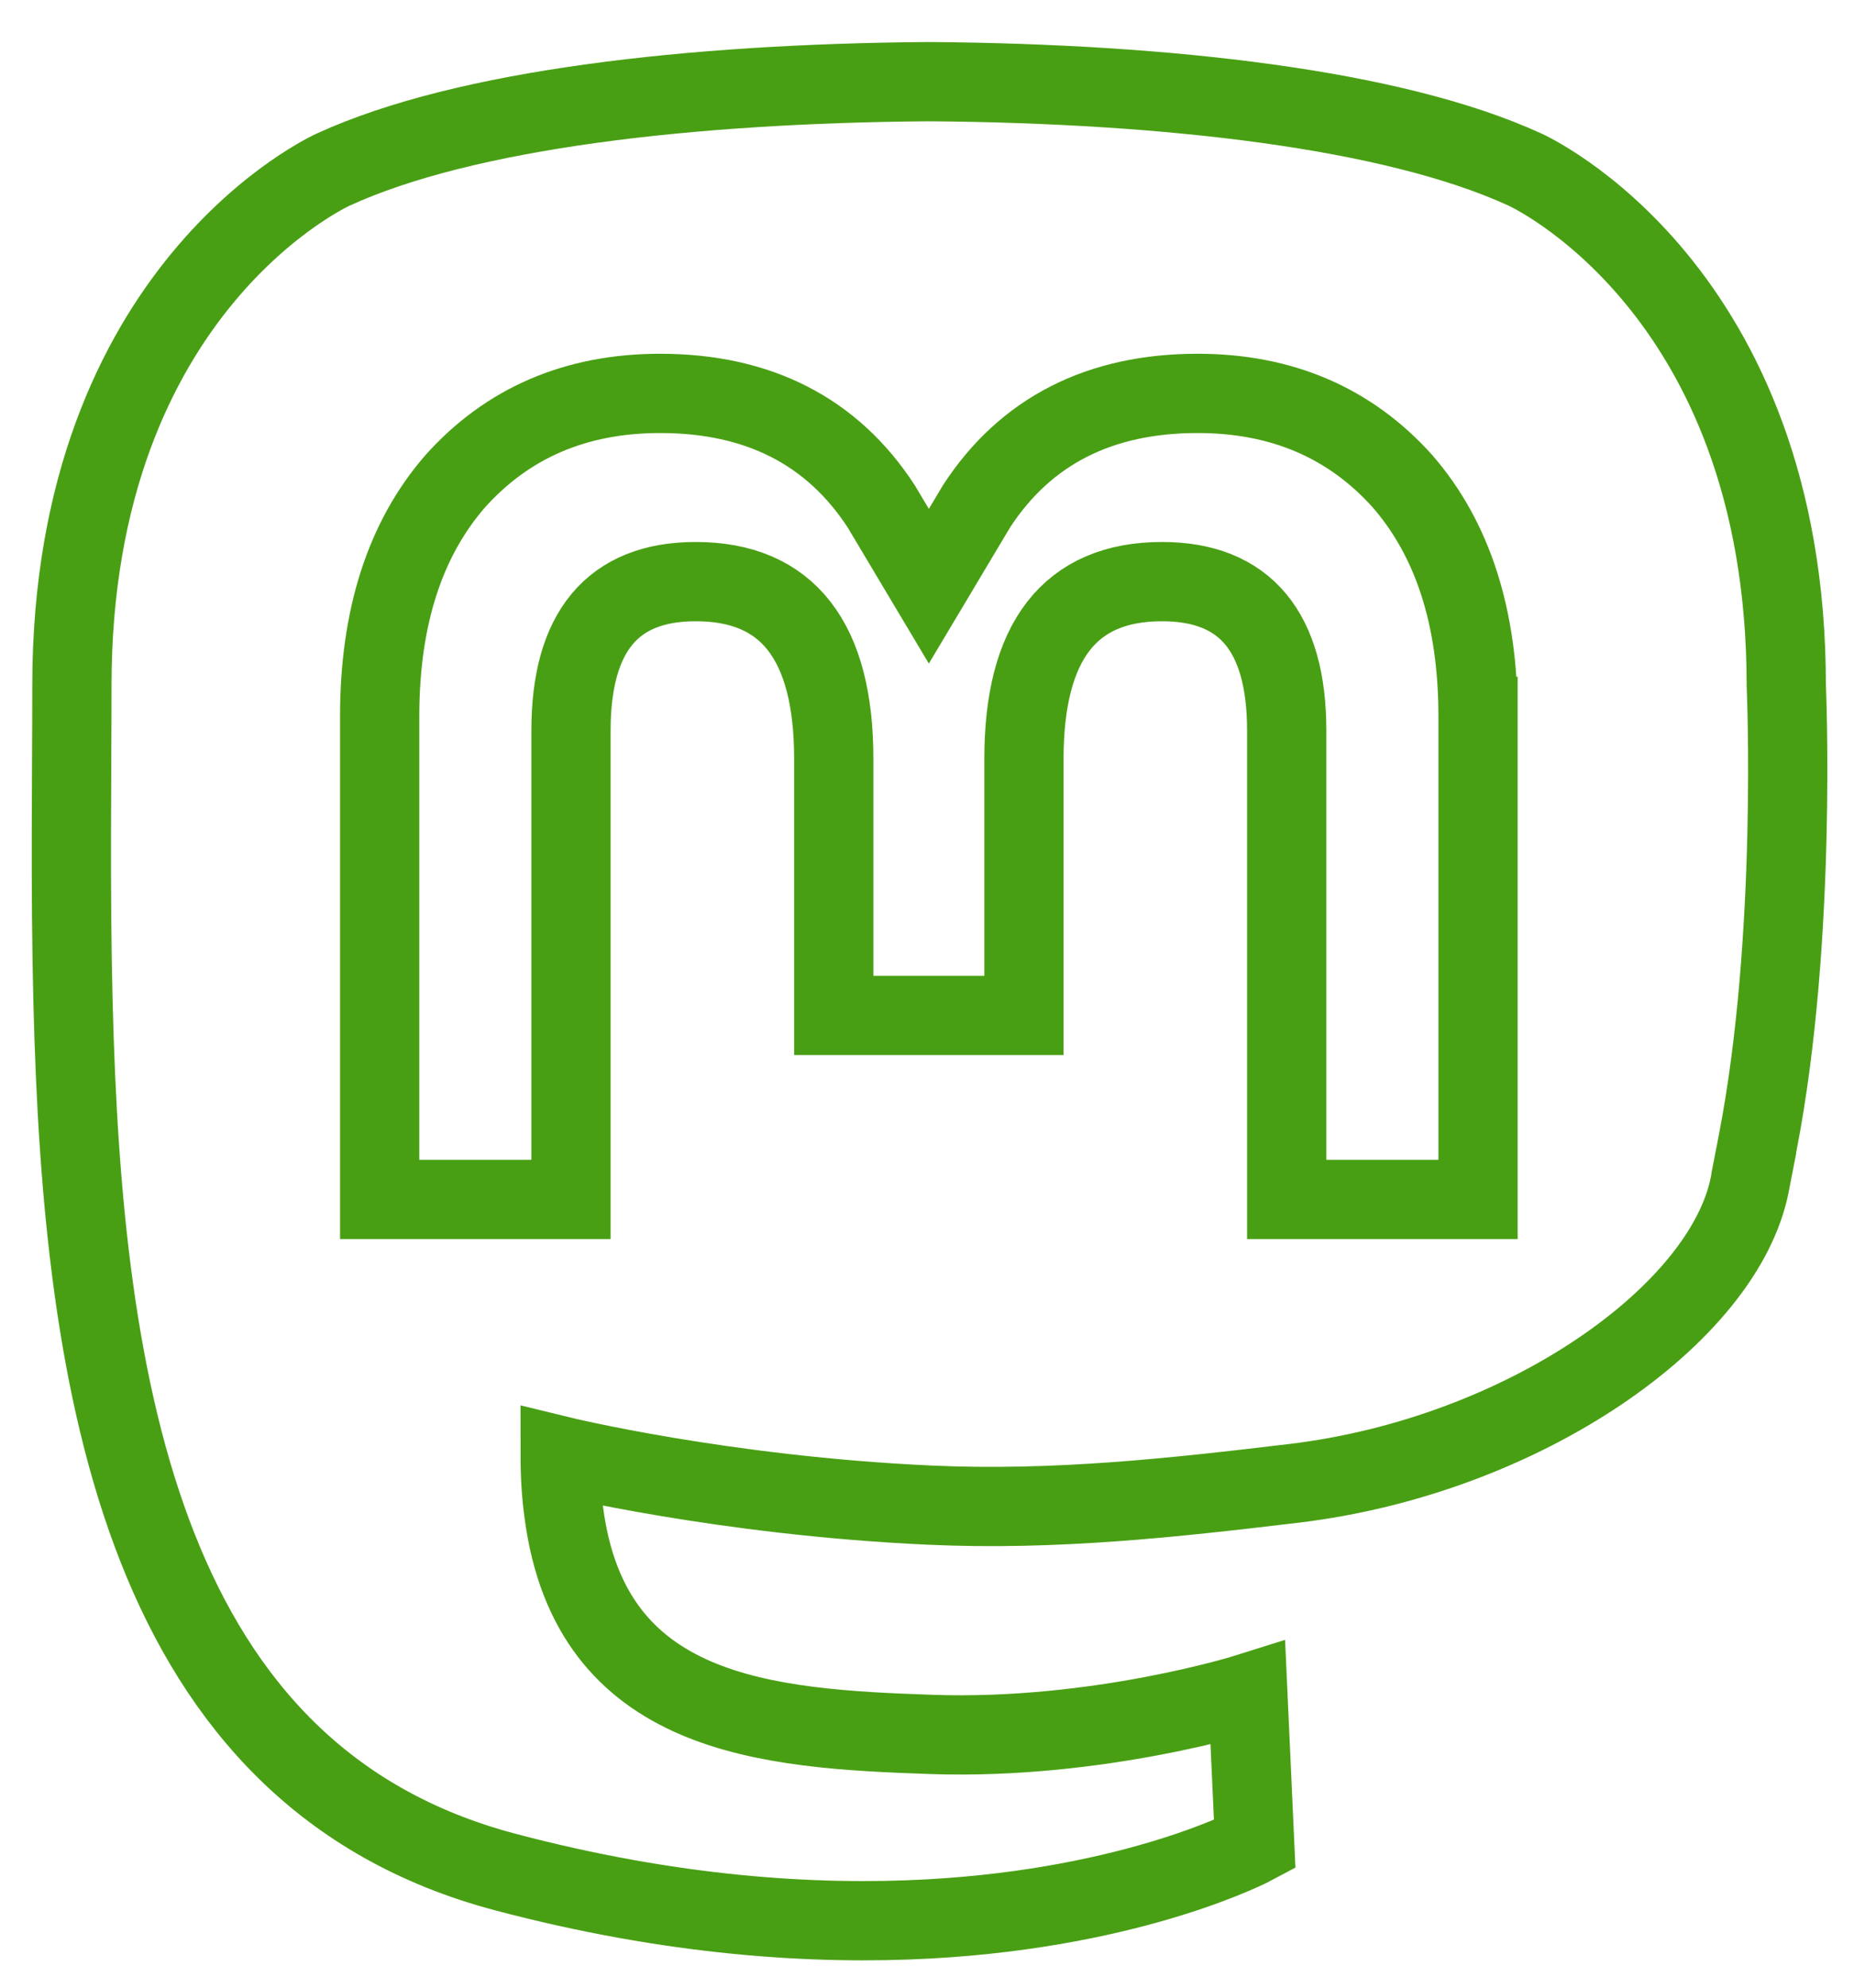 <?xml version="1.0" encoding="UTF-8" standalone="no"?>
<svg
   width="61.077mm"
   height="65.478mm"
   viewBox="0 0 220 238"
   version="1.1"
   id="svg48"
   sodipodi:docname="mastodon.svg"
   inkscape:version="1.2.2 (b0a8486541, 2022-12-01)"
   xmlns:inkscape="http://www.inkscape.org/namespaces/inkscape"
   xmlns:sodipodi="http://sodipodi.sourceforge.net/DTD/sodipodi-0.dtd"
   xmlns="http://www.w3.org/2000/svg"
   xmlns:svg="http://www.w3.org/2000/svg">
  <defs
     id="defs52" />
  <sodipodi:namedview
     id="namedview50"
     pagecolor="#ffffff"
     bordercolor="#000000"
     borderopacity="0.25"
     inkscape:showpageshadow="2"
     inkscape:pageopacity="0.0"
     inkscape:pagecheckerboard="0"
     inkscape:deskcolor="#d1d1d1"
     inkscape:document-units="mm"
     showgrid="false"
     inkscape:zoom="3.8144947"
     inkscape:cx="187.70507"
     inkscape:cy="111.15496"
     inkscape:window-width="2532"
     inkscape:window-height="1335"
     inkscape:window-x="0"
     inkscape:window-y="0"
     inkscape:window-maximized="1"
     inkscape:current-layer="svg48" />
  <path
     style="fill:none;fill-opacity:1;stroke:#499f14;stroke-width:9.489;stroke-linecap:square;stroke-miterlimit:4;stroke-dasharray:none;stroke-opacity:1"
     d="m 208.528,141.758 c -3.019,15.53 -27.037,32.526 -54.621,35.82 -14.384,1.716 -28.547,3.294 -43.648,2.601 -24.698,-1.132 -44.186,-5.895 -44.186,-5.895 0,2.404 0.148,4.694 0.445,6.834 3.211,24.374 24.169,25.834 44.021,26.515 20.037,0.686 37.879,-4.94 37.879,-4.94 l 0.823,18.115 c 0,0 -14.015,7.526 -38.982,8.91 -13.767,0.757 -30.862,-0.346 -50.772,-5.616 C 16.305,212.672 8.878,166.642 7.742,119.937 7.396,106.07 7.609,92.994 7.609,82.058 7.609,34.3 38.9,20.301 38.9,20.301 54.678,13.055 81.752,10.008 109.897,9.778 h 0.692 c 28.146,0.23 55.237,3.277 71.013,10.523 0,0 31.29,13.999 31.29,61.757 0,0 1.339,30.261 -3.418,54.725"
     id="path44"
     sodipodi:nodetypes="cccccccccccscccccc" />
  <path
     style="fill:none;fill-opacity:1;stroke:#499f14;stroke-width:9.489;stroke-linecap:square;stroke-miterlimit:4;stroke-dasharray:none;stroke-opacity:1"
     d="M 175.983,85.763 V 143.59 H 153.073 V 87.463 c 0,-11.832 -4.978,-17.837 -14.936,-17.837 -11.01,0 -16.527,7.124 -16.527,21.21 V 121.558 H 98.835 V 90.836 c 0,-14.086 -5.519,-21.21 -16.529,-21.21 -9.958,0 -14.936,6.005 -14.936,17.837 V 143.59 H 44.461 V 85.763 c 0,-11.819 3.009,-21.21 9.054,-28.159 6.233,-6.948 14.396,-10.51 24.529,-10.51 11.724,0 20.602,4.506 26.472,13.519 l 5.706,9.566 5.708,-9.566 c 5.869,-9.013 14.747,-13.519 26.472,-13.519 10.132,0 18.295,3.562 24.529,10.51 6.043,6.948 9.053,16.34 9.053,28.159"
     id="path46" />
</svg>
